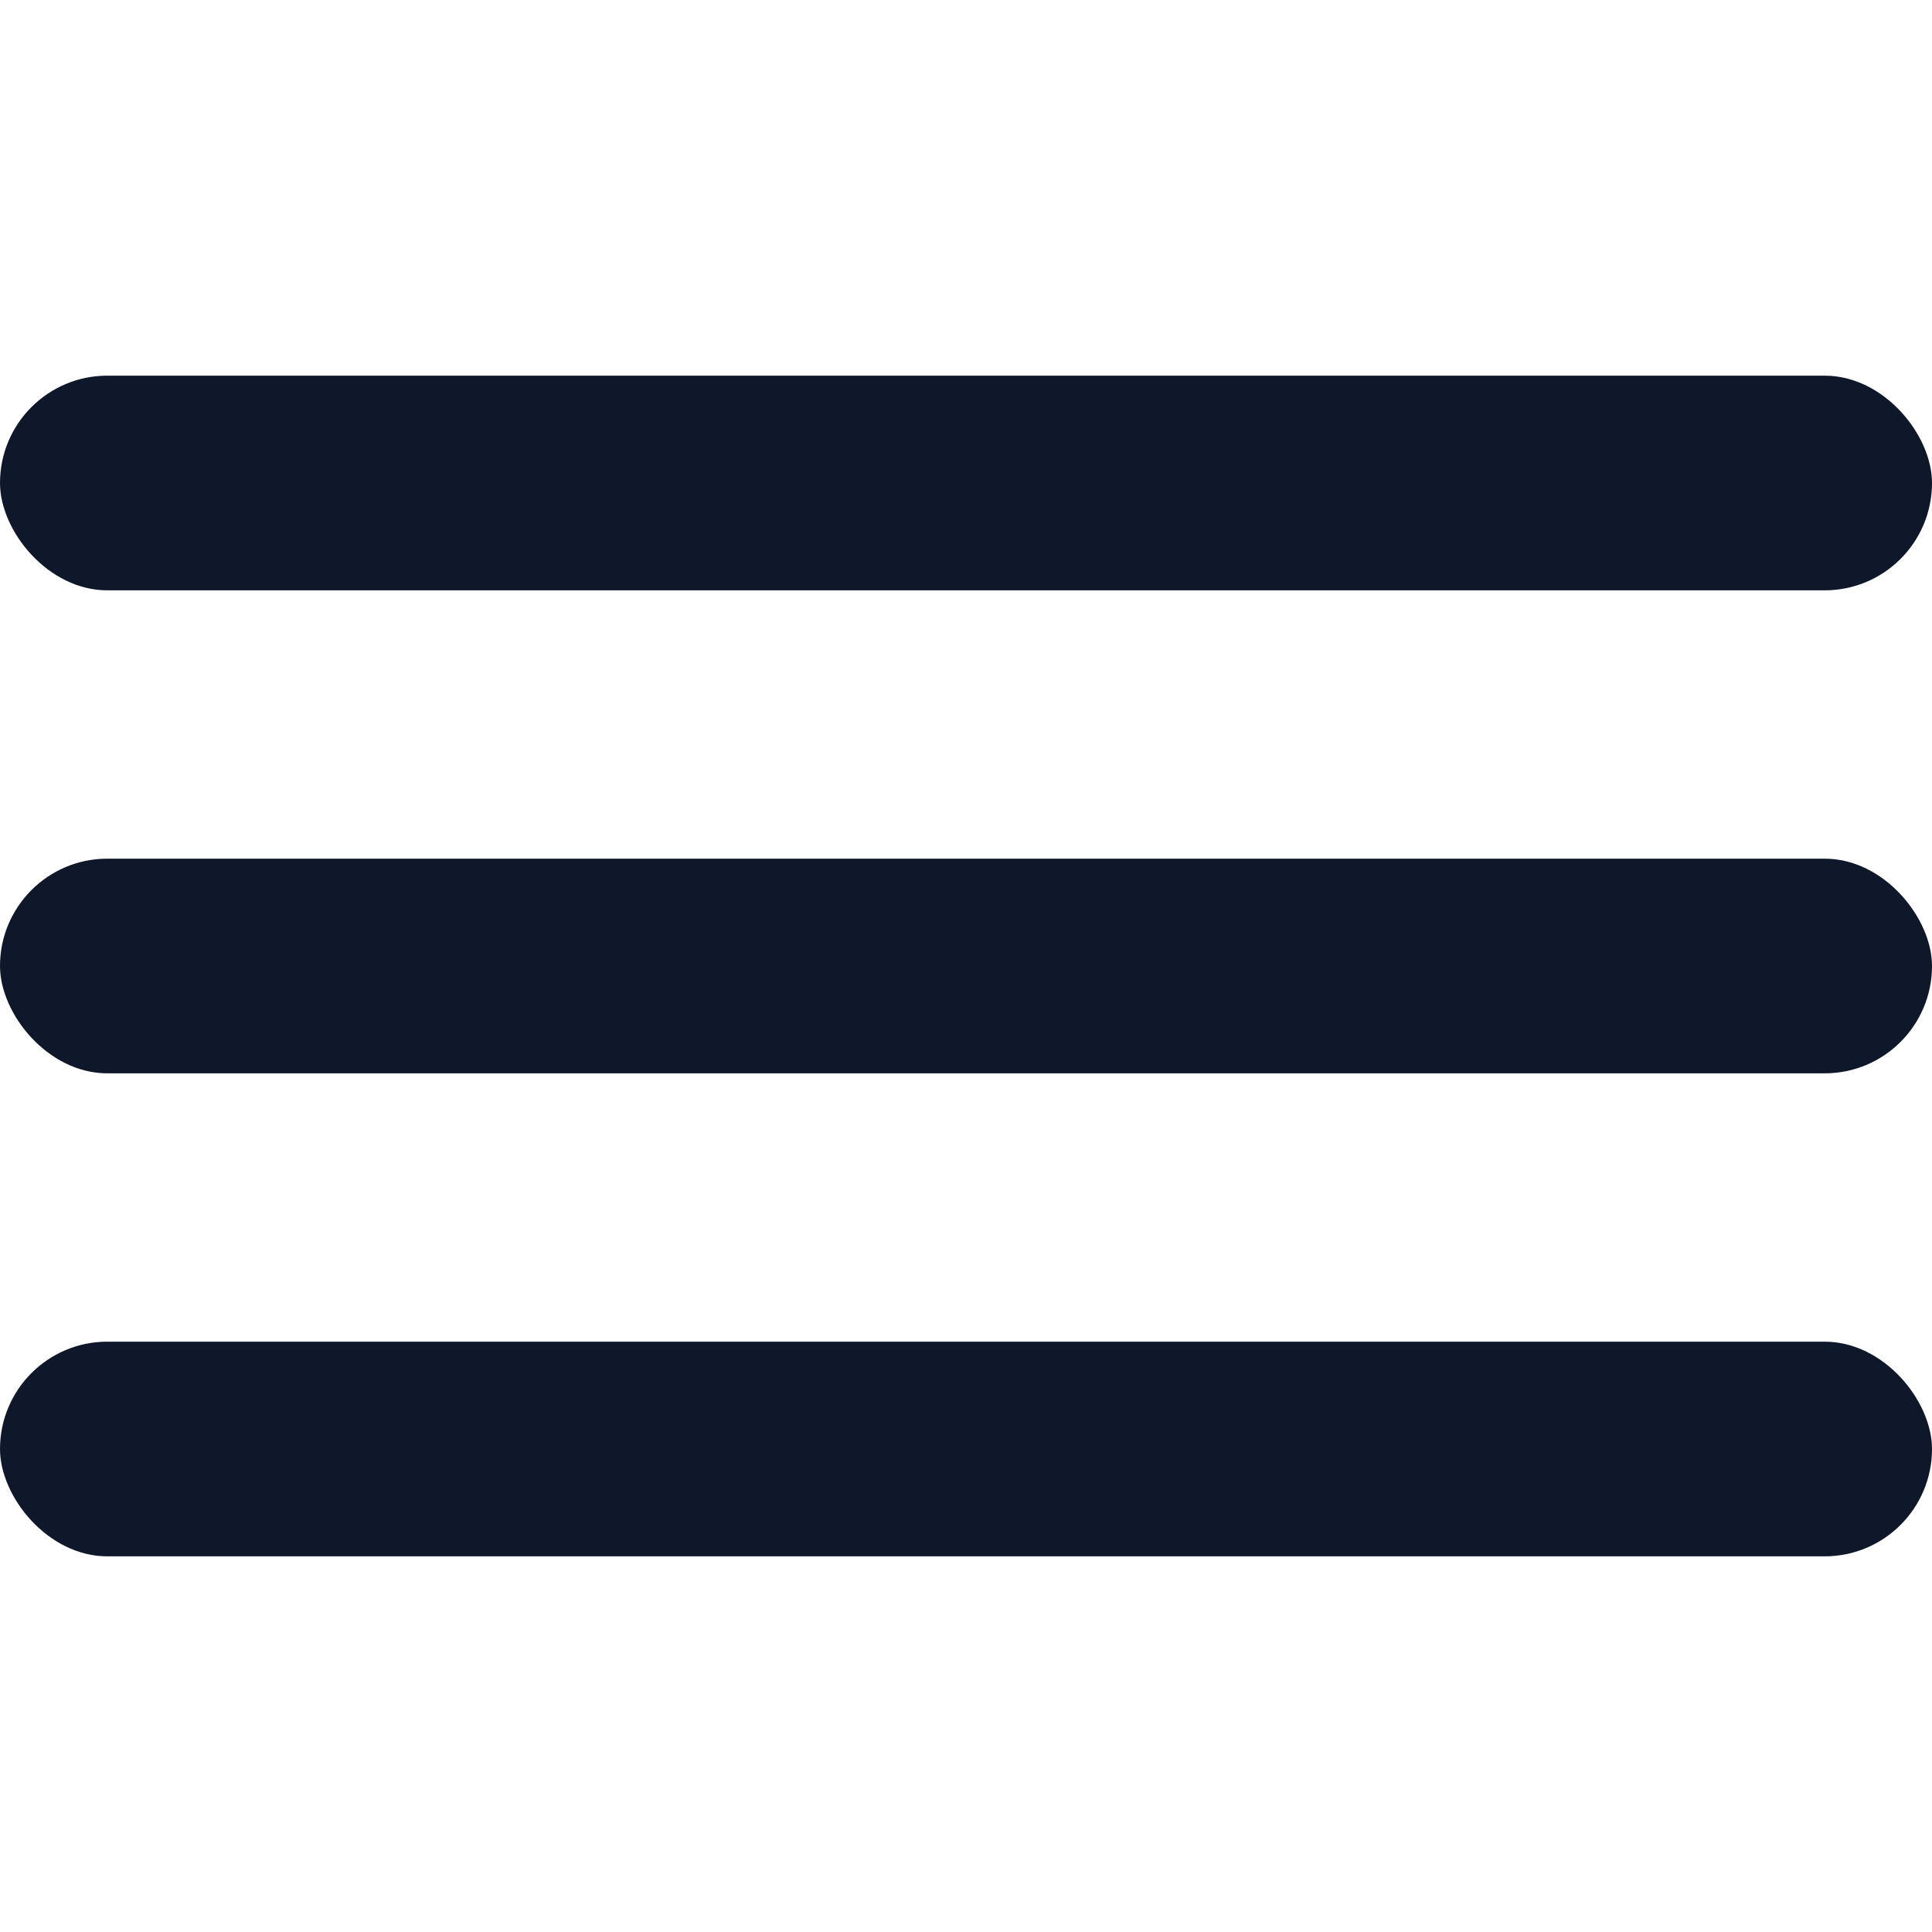 <svg xmlns="http://www.w3.org/2000/svg" width="36" height="36" viewBox="0 0 36 36" fill="none"><rect y="7" width="36" height="4" rx="2" fill="#0F172A"></rect><rect y="16" width="36" height="4" rx="2" fill="#0F172A"></rect><rect y="25" width="36" height="4" rx="2" fill="#0F172A"></rect></svg>